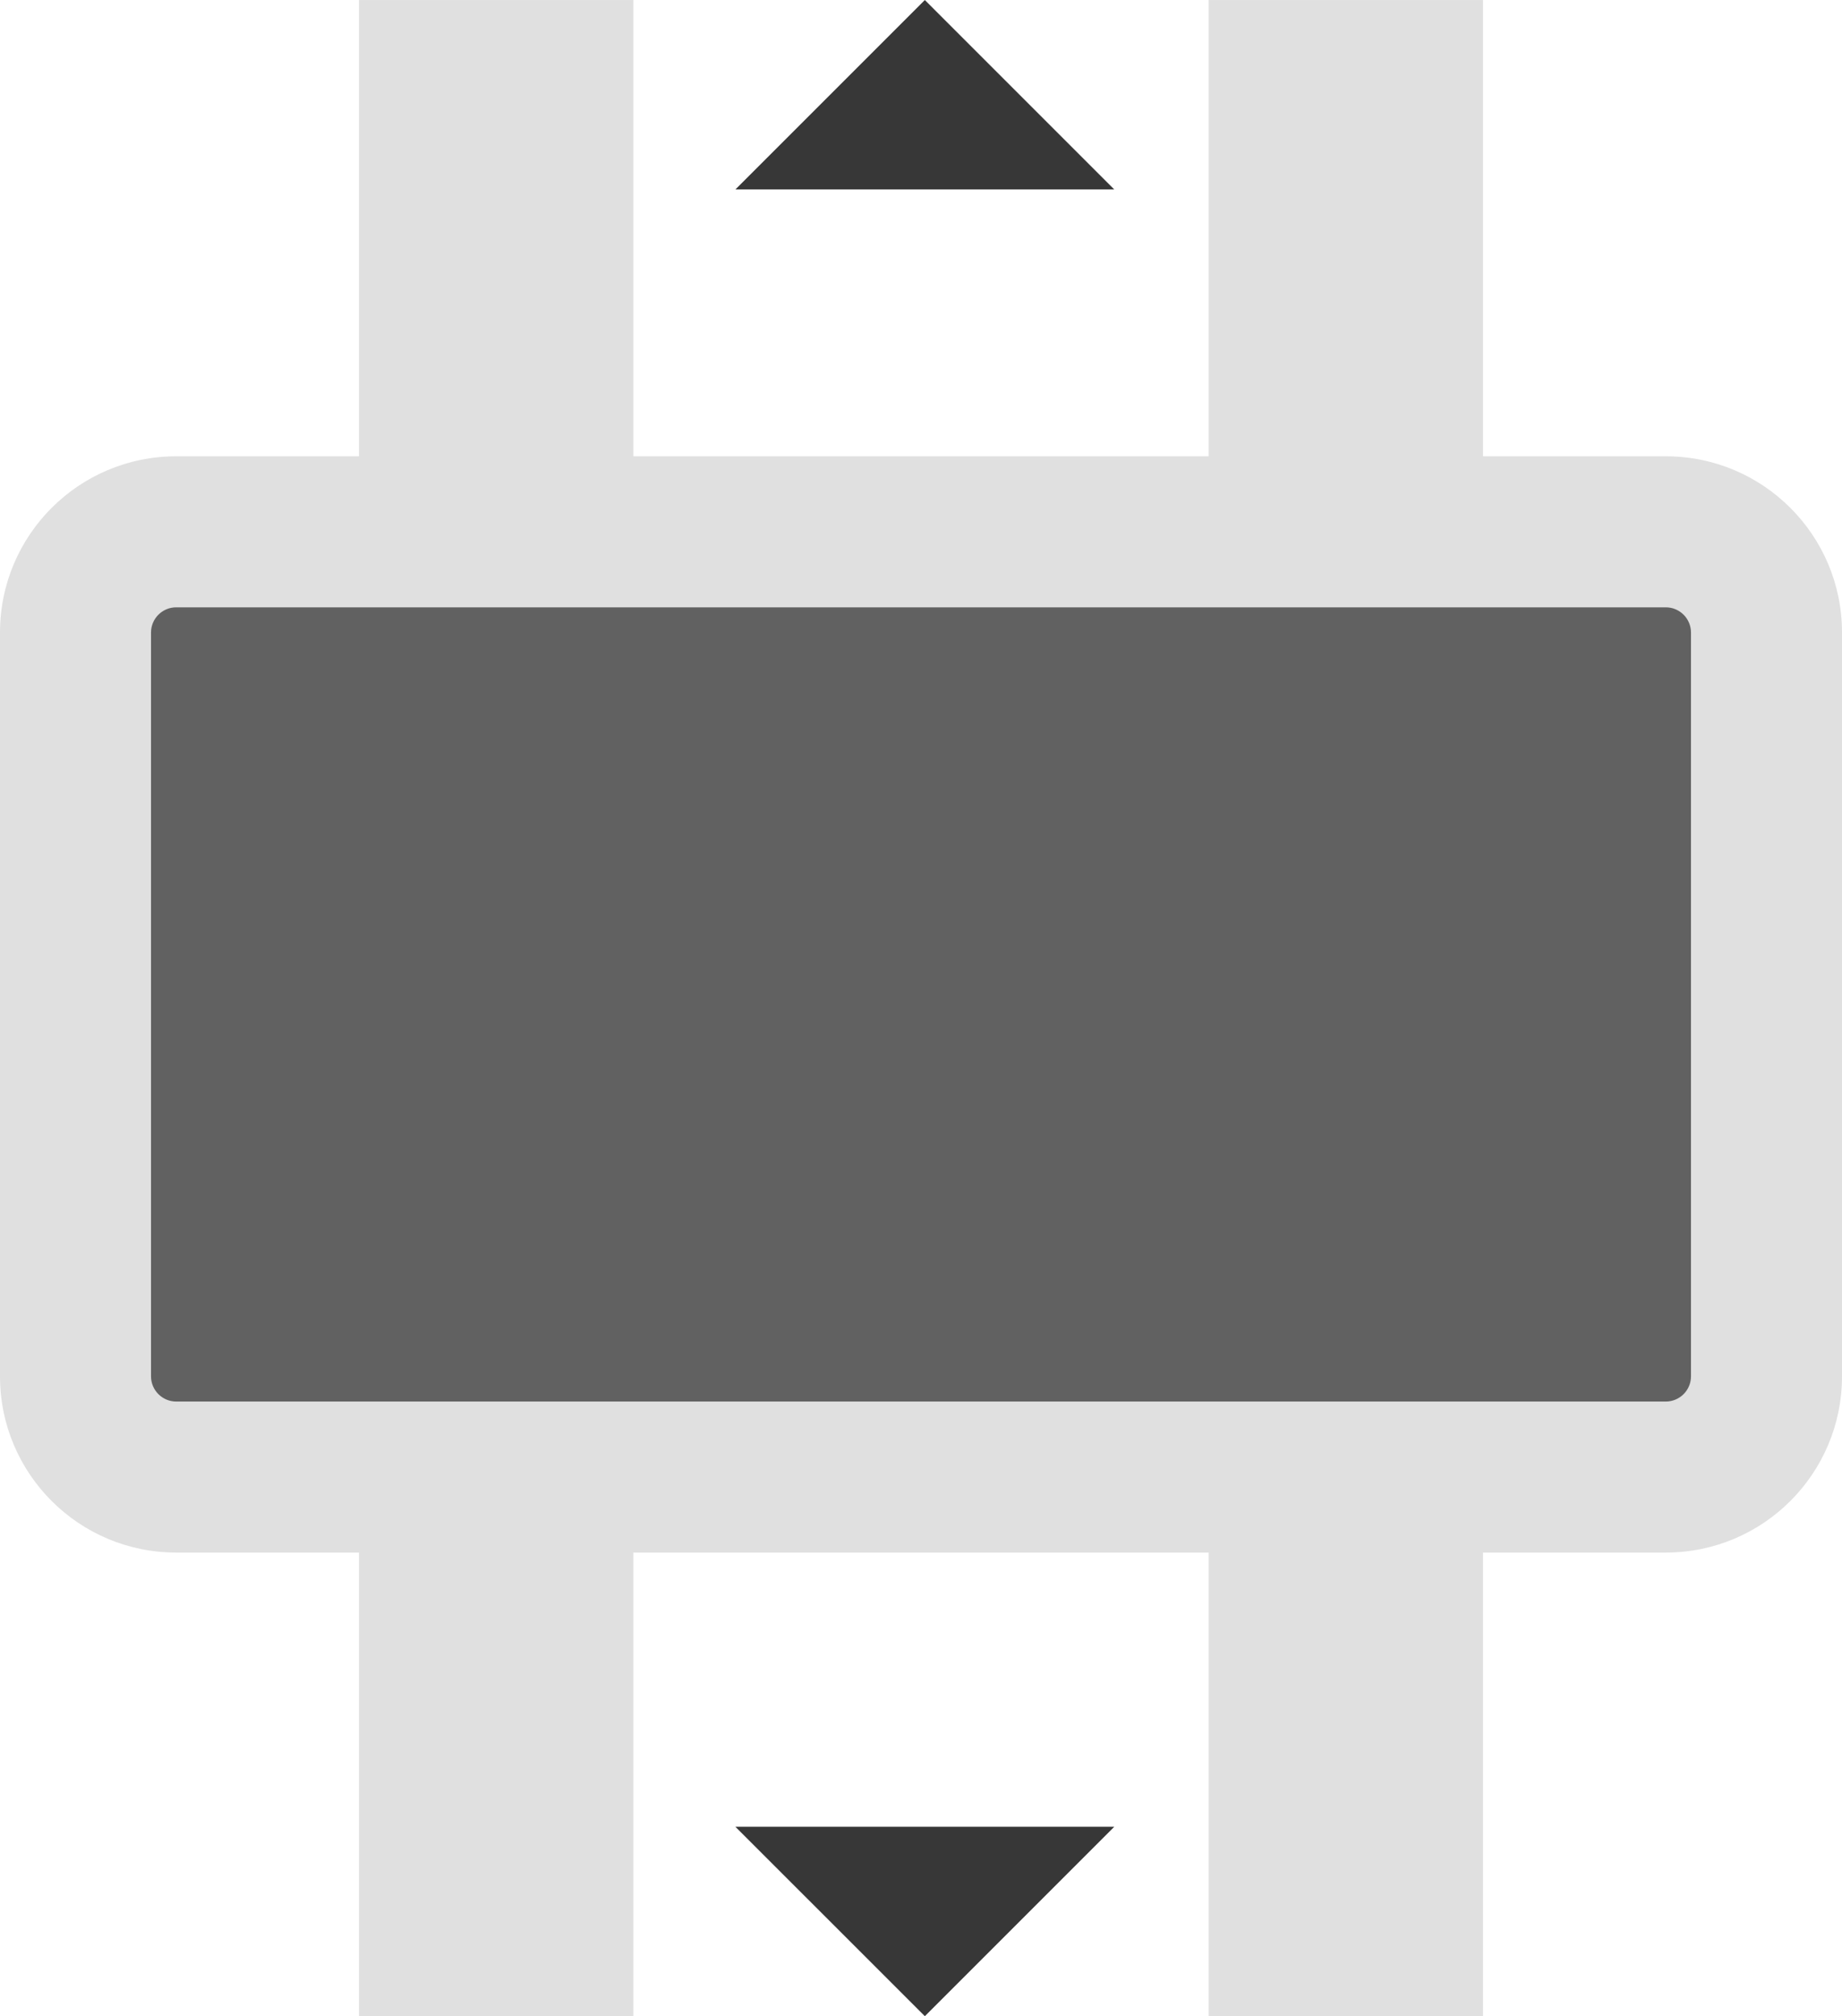 <svg xmlns="http://www.w3.org/2000/svg" width="73.183" height="80.097" viewBox="0 0 73.183 80.097">
  <g id="Gruppe_1162" data-name="Gruppe 1162" transform="translate(-604.855 -5953.466)">
    <rect id="Rechteck_72" data-name="Rechteck 72" width="10.902" height="80.096" transform="translate(619.117 5953.467)" fill="#e0e0e0"/>
    <rect id="Rechteck_73" data-name="Rechteck 73" width="10.902" height="80.096" transform="translate(652.874 5953.467)" fill="#e0e0e0"/>
    <g id="Pfad_299" data-name="Pfad 299" transform="translate(604.855 5971.594)" fill="#616161">
      <path d="M 66.183 40.552 L 7 40.552 C 4.794 40.552 3 38.757 3 36.552 L 3 7 C 3 4.794 4.794 3 7 3 L 66.183 3 C 68.389 3 70.183 4.794 70.183 7 L 70.183 36.552 C 70.183 38.757 68.389 40.552 66.183 40.552 Z" stroke="none"/>
      <path d="M 7 6 C 6.449 6 6 6.449 6 7 L 6 36.552 C 6 37.103 6.449 37.552 7 37.552 L 66.183 37.552 C 66.734 37.552 67.183 37.103 67.183 36.552 L 67.183 7 C 67.183 6.449 66.734 6 66.183 6 L 7 6 M 7 0 L 66.183 0 C 70.049 0 73.183 3.134 73.183 7 L 73.183 36.552 C 73.183 40.418 70.049 43.552 66.183 43.552 L 7 43.552 C 3.134 43.552 -7.62939453125e-06 40.418 -7.62939453125e-06 36.552 L -7.62939453125e-06 7 C -7.62939453125e-06 3.134 3.134 0 7 0 Z" stroke="none" fill="#e0e0e0"/>
    </g>
    <path id="Pfad_165" data-name="Pfad 165" d="M4629.134,286.1l-7.524,7.524-7.525-7.524Z" transform="translate(-3980.011 5739.941)" fill="#373737"/>
    <path id="Pfad_166" data-name="Pfad 166" d="M4614.085,39.17l7.525-7.524,7.524,7.524Z" transform="translate(-3980.011 5921.821)" fill="#373737"/>
  </g>
</svg>
